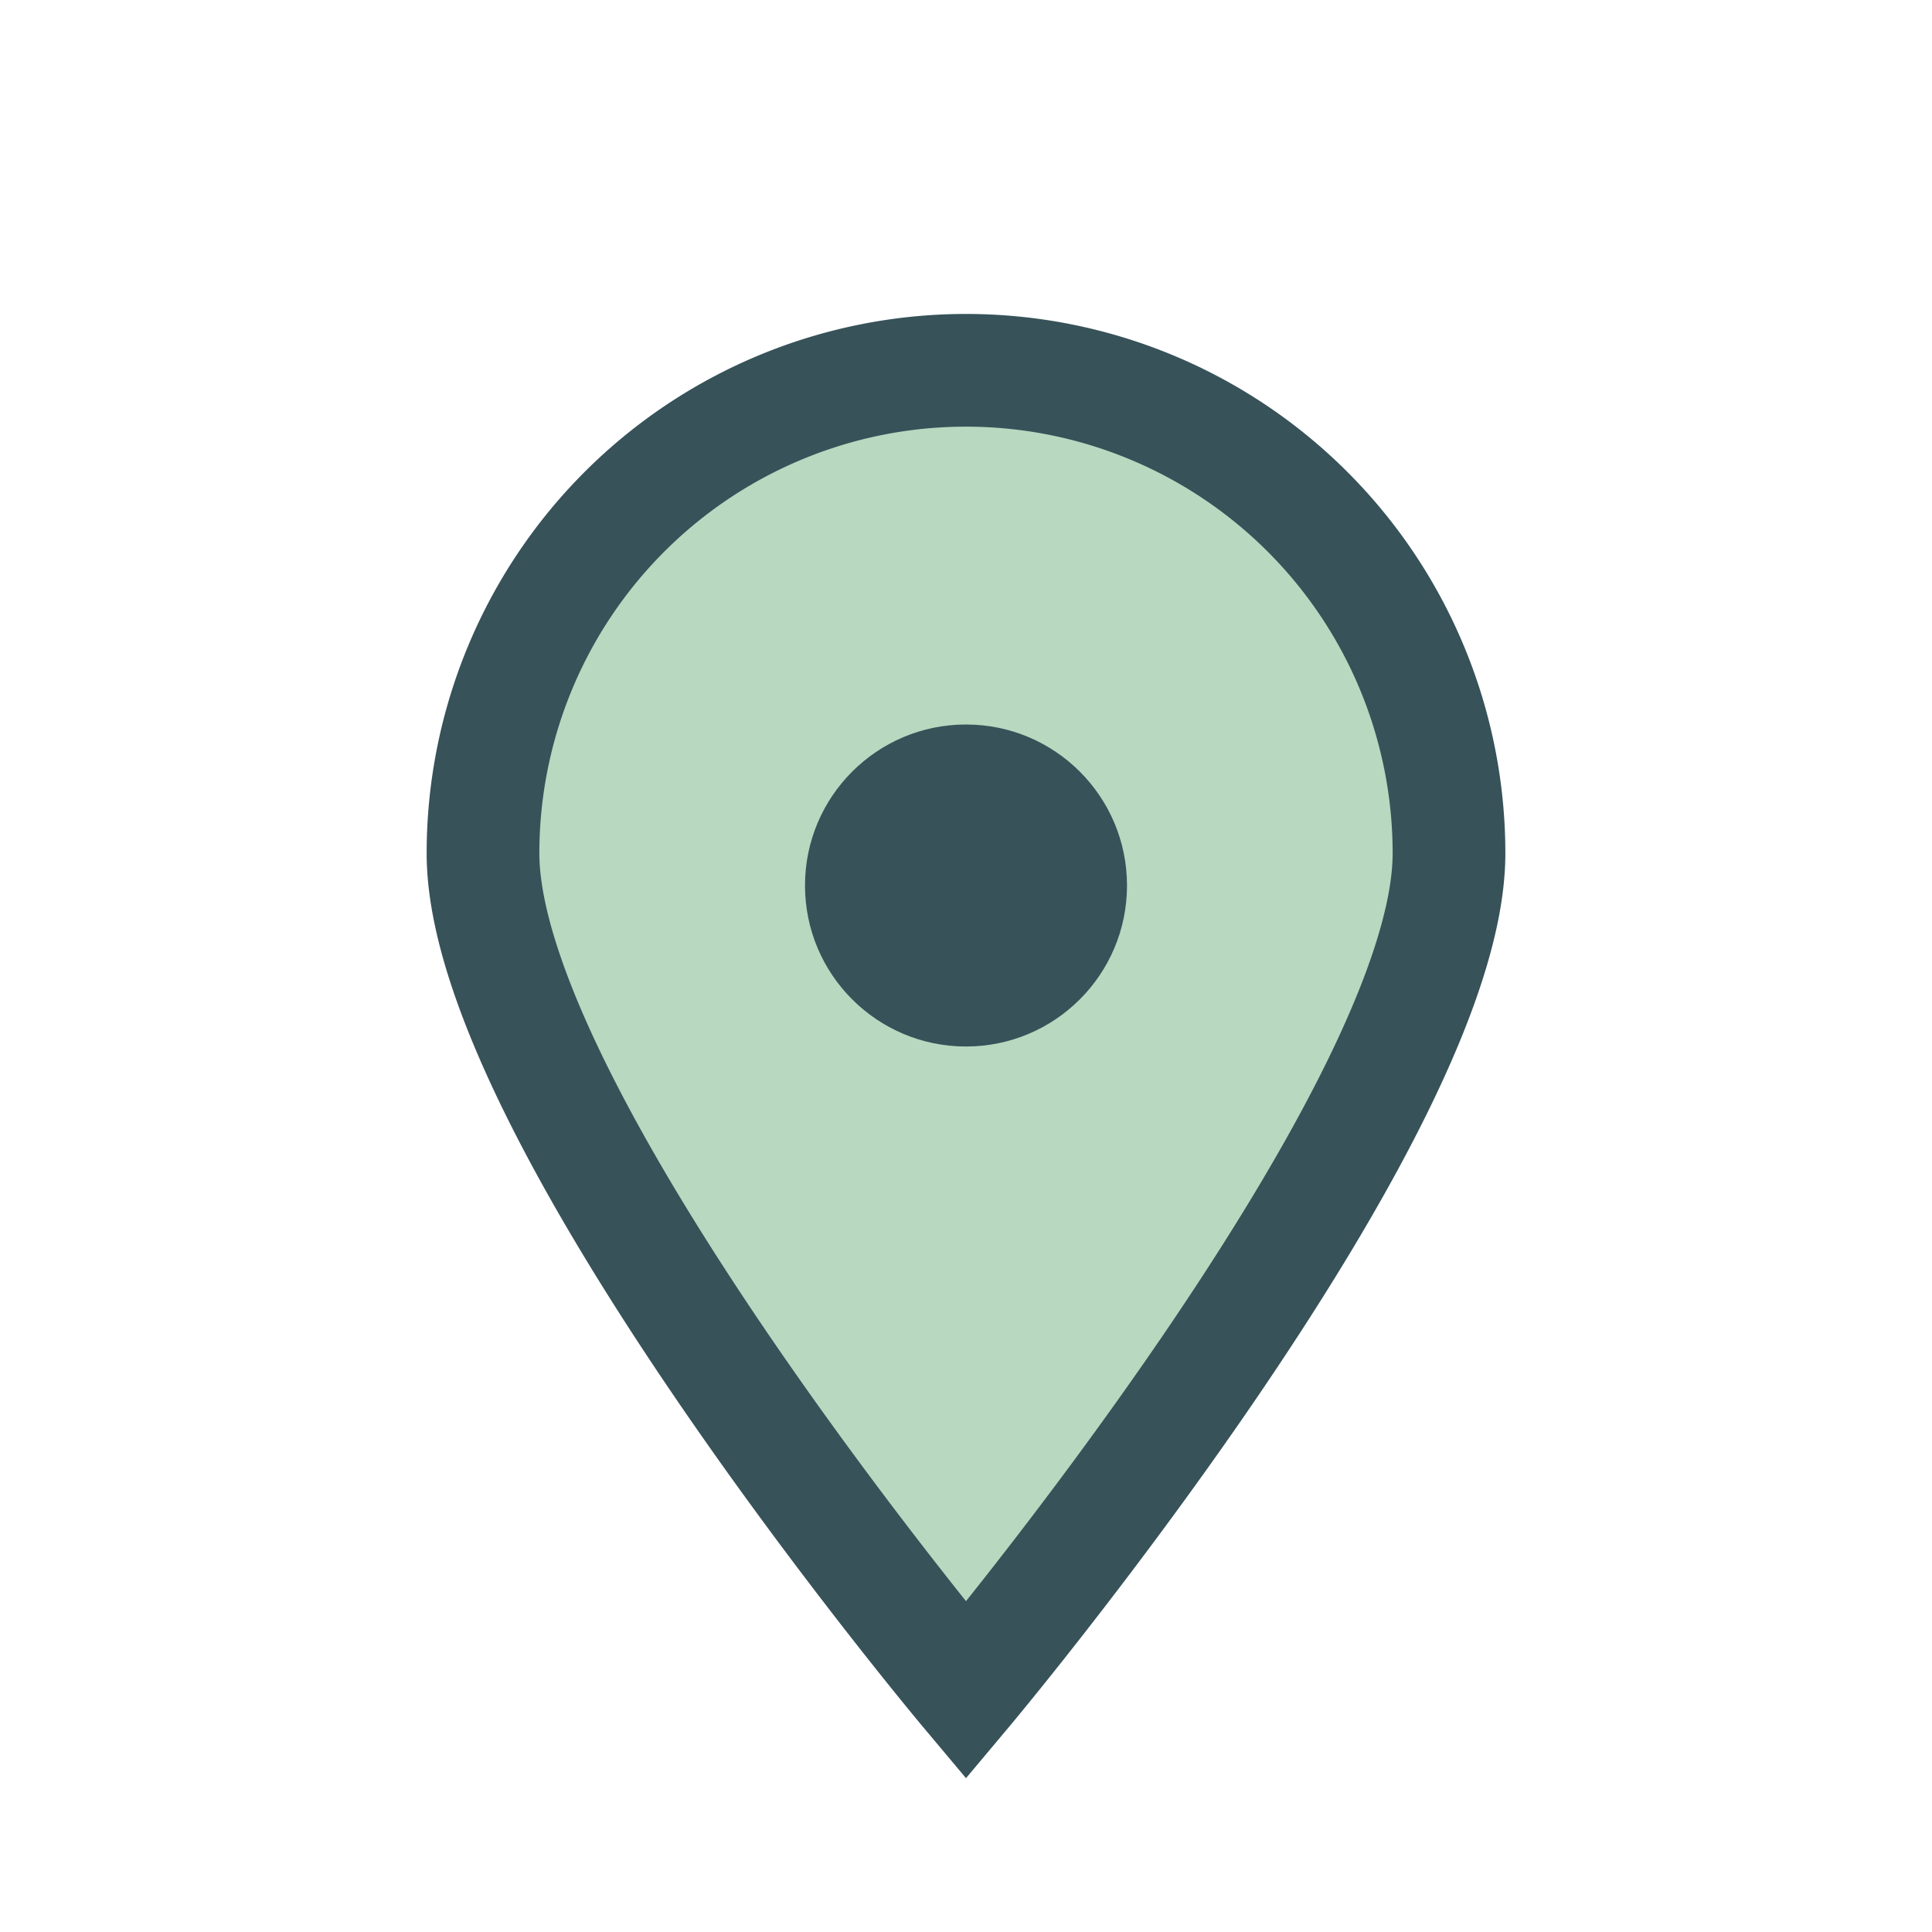 <?xml version="1.0" encoding="UTF-8"?>
<svg xmlns="http://www.w3.org/2000/svg" width="24" height="24" viewBox="0 0 24 24"><path d="M12 21s6-7.15 6-10.4A6 6 0 0 0 6 10.6C6 13.85 12 21 12 21z" fill="#B8D8C0" stroke="#375259" stroke-width="1.4"/><circle cx="12" cy="11" r="2" fill="#375259"/></svg>